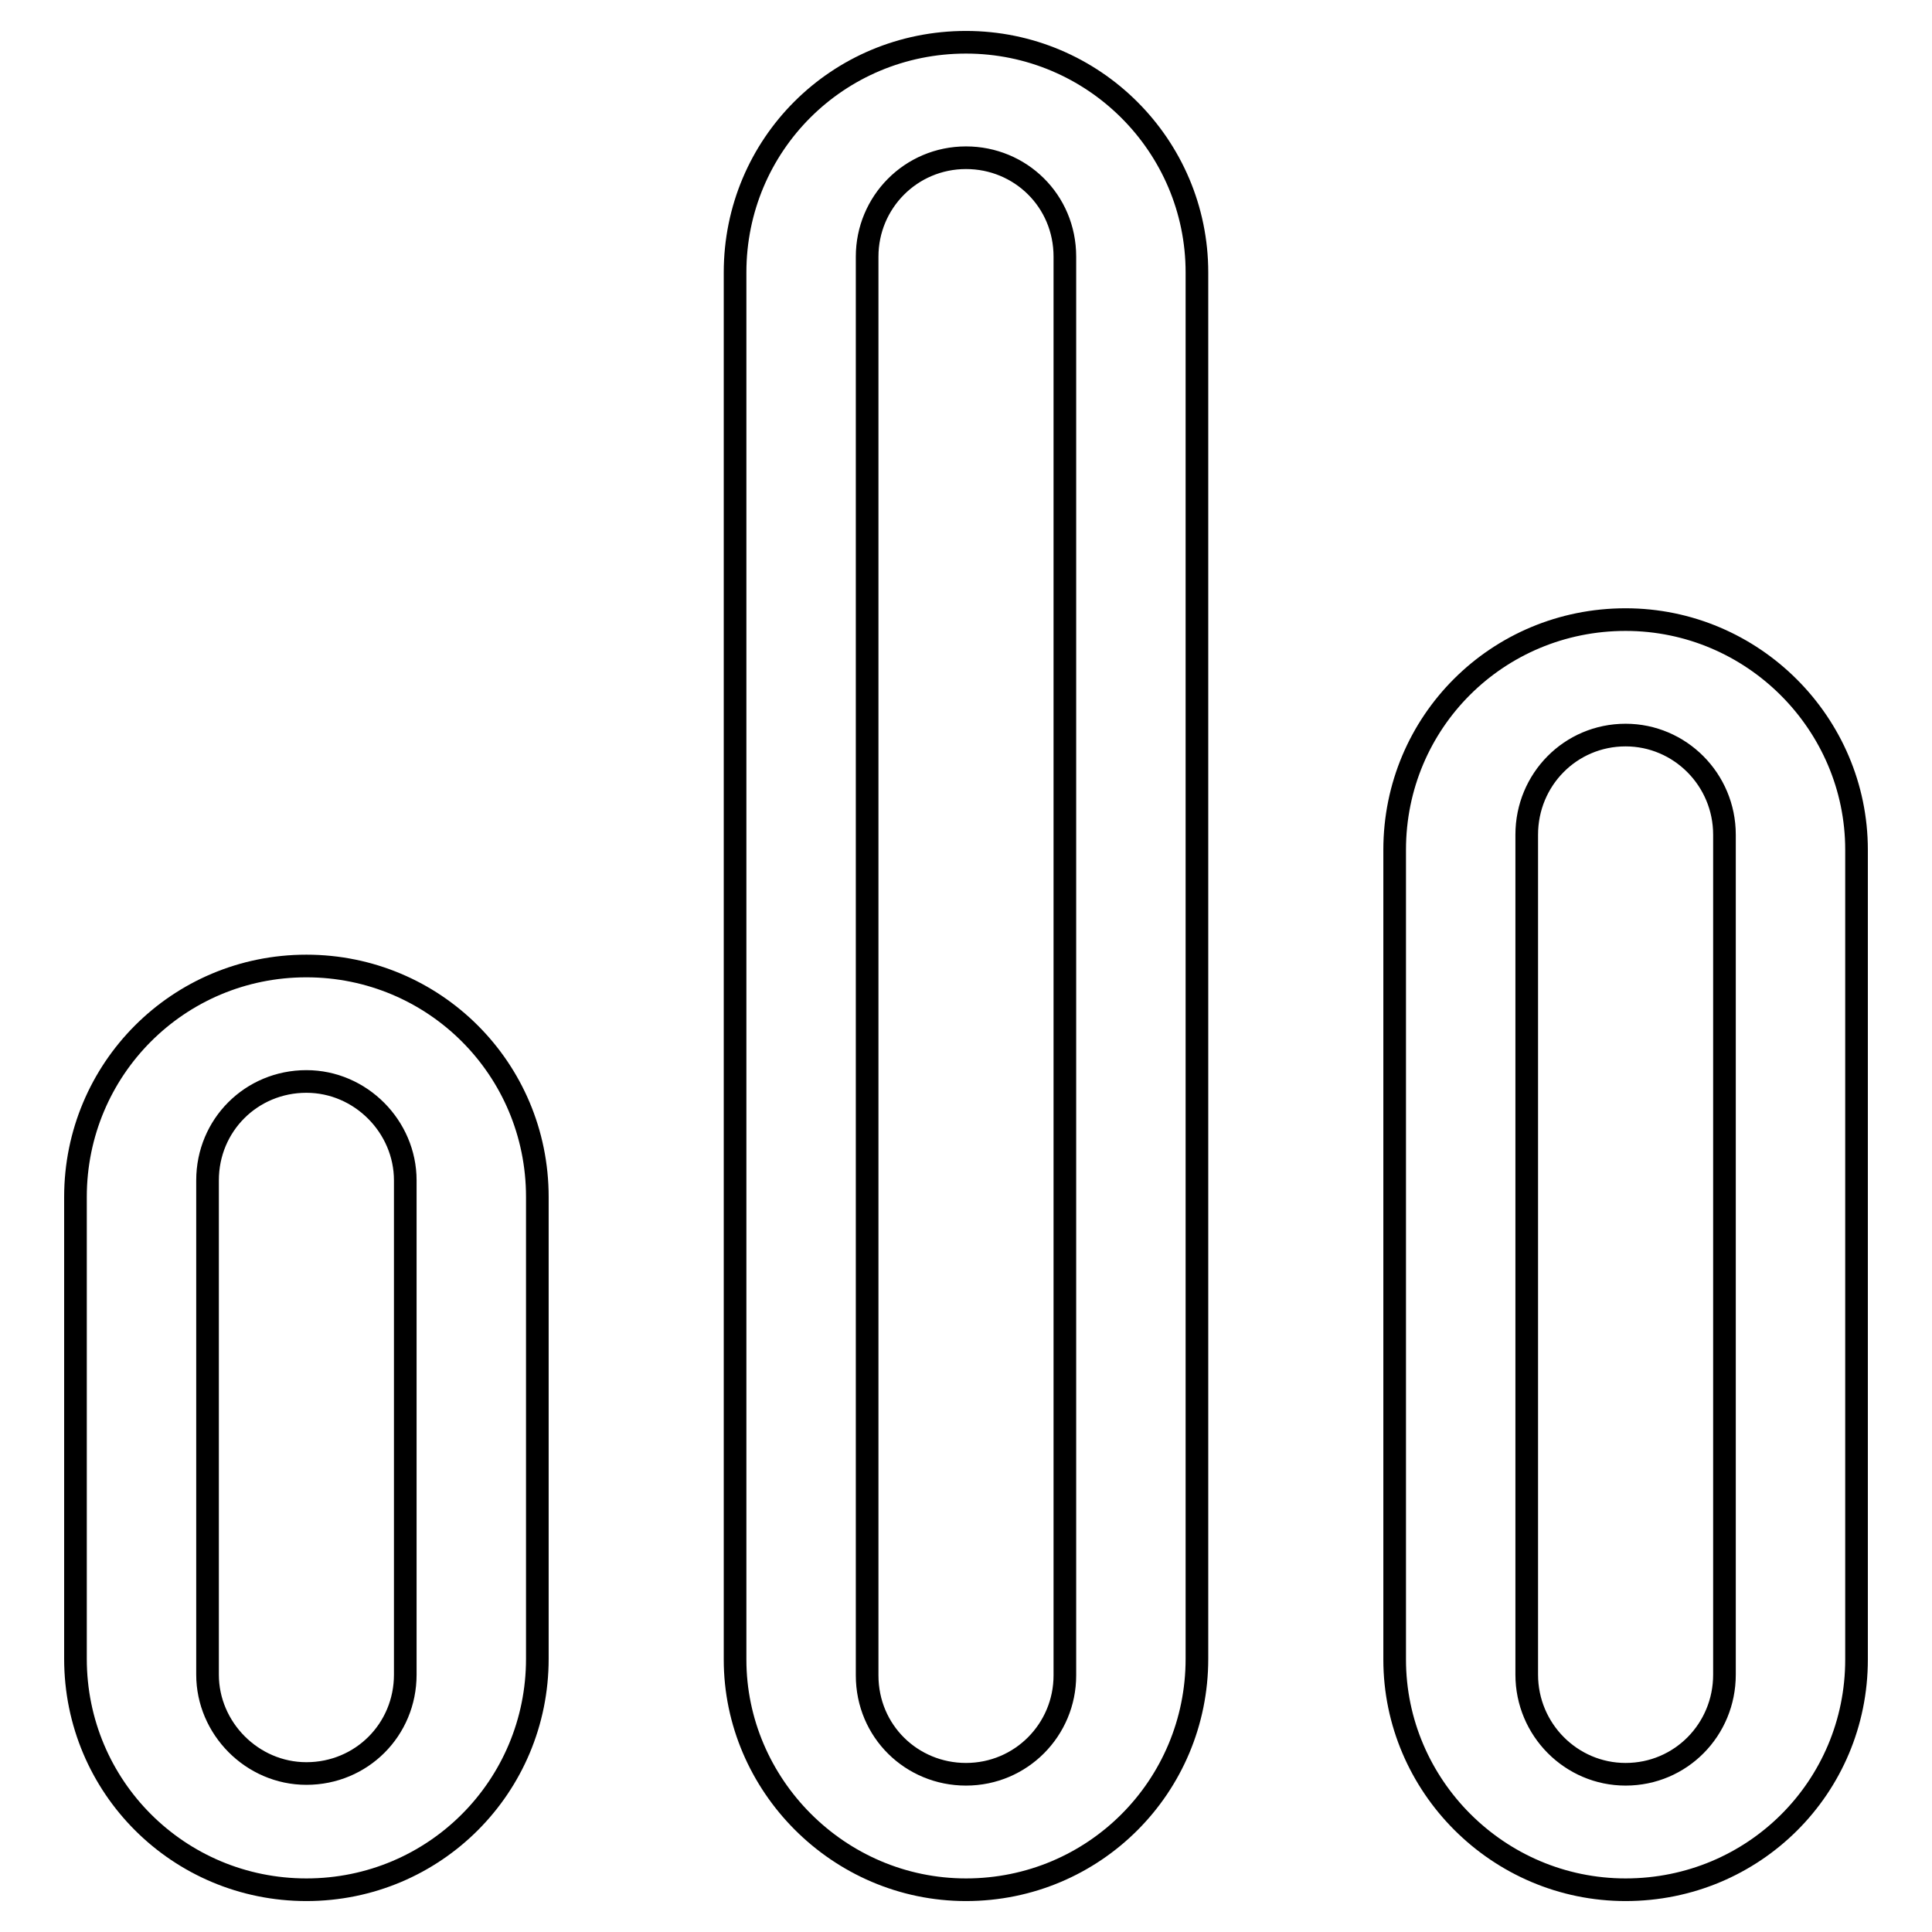 <?xml version="1.0" encoding="utf-8"?>
<!-- Svg Vector Icons : http://www.onlinewebfonts.com/icon -->
<!DOCTYPE svg PUBLIC "-//W3C//DTD SVG 1.1//EN" "http://www.w3.org/Graphics/SVG/1.1/DTD/svg11.dtd">
<svg version="1.1" xmlns="http://www.w3.org/2000/svg" xmlns:xlink="http://www.w3.org/1999/xlink" x="0px" y="0px" viewBox="0 0 256 256" enable-background="new 0 0 256 256" xml:space="preserve">
<g><g><path stroke-width="3" fill-opacity="0" stroke="#000000"  d="M128,5.6c-17,0-30.6,13.6-30.6,30.5v183.8c0,16.6,13.7,30.5,30.6,30.5c17,0,30.6-13.7,30.6-30.6v-36.7v-147C158.6,19.3,144.9,5.6,128,5.6z M141.1,176.2V222c0,7.2-5.8,13.1-13.1,13.1c-7.2,0-13.1-5.7-13.1-13.1V34c0-7.2,5.8-13.1,13.1-13.1c7.2,0,13.1,5.7,13.1,13.1V176.2z"/><path stroke-width="3" fill-opacity="0" stroke="#000000"  d="M215.4,82.1c-17,0-30.6,13.6-30.6,30.5v107.3c0,16.7,13.7,30.5,30.6,30.5c17,0,30.6-13.6,30.6-30.5V112.6C246,95.9,232.3,82.1,215.4,82.1z M228.5,221.9c0,7.3-5.8,13.2-13.1,13.2c-7.2,0-13.1-5.9-13.1-13.2V110.6c0-7.3,5.8-13.2,13.1-13.2c7.2,0,13.1,5.9,13.1,13.2V221.9z"/><path stroke-width="3" fill-opacity="0" stroke="#000000"  d="M40.6,128c-17,0-30.6,13.7-30.6,30.6v61.2c0,17,13.7,30.6,30.6,30.6c17,0,30.6-13.7,30.6-30.6v-61.2C71.2,141.6,57.5,128,40.6,128z M53.7,221.9c0,7.3-5.8,13.1-13.1,13.1c-7.2,0-13.1-6-13.1-13.1v-65.5c0-7.3,5.8-13.1,13.1-13.1c7.2,0,13.1,6,13.1,13.1V221.9z"/></g></g>
</svg>